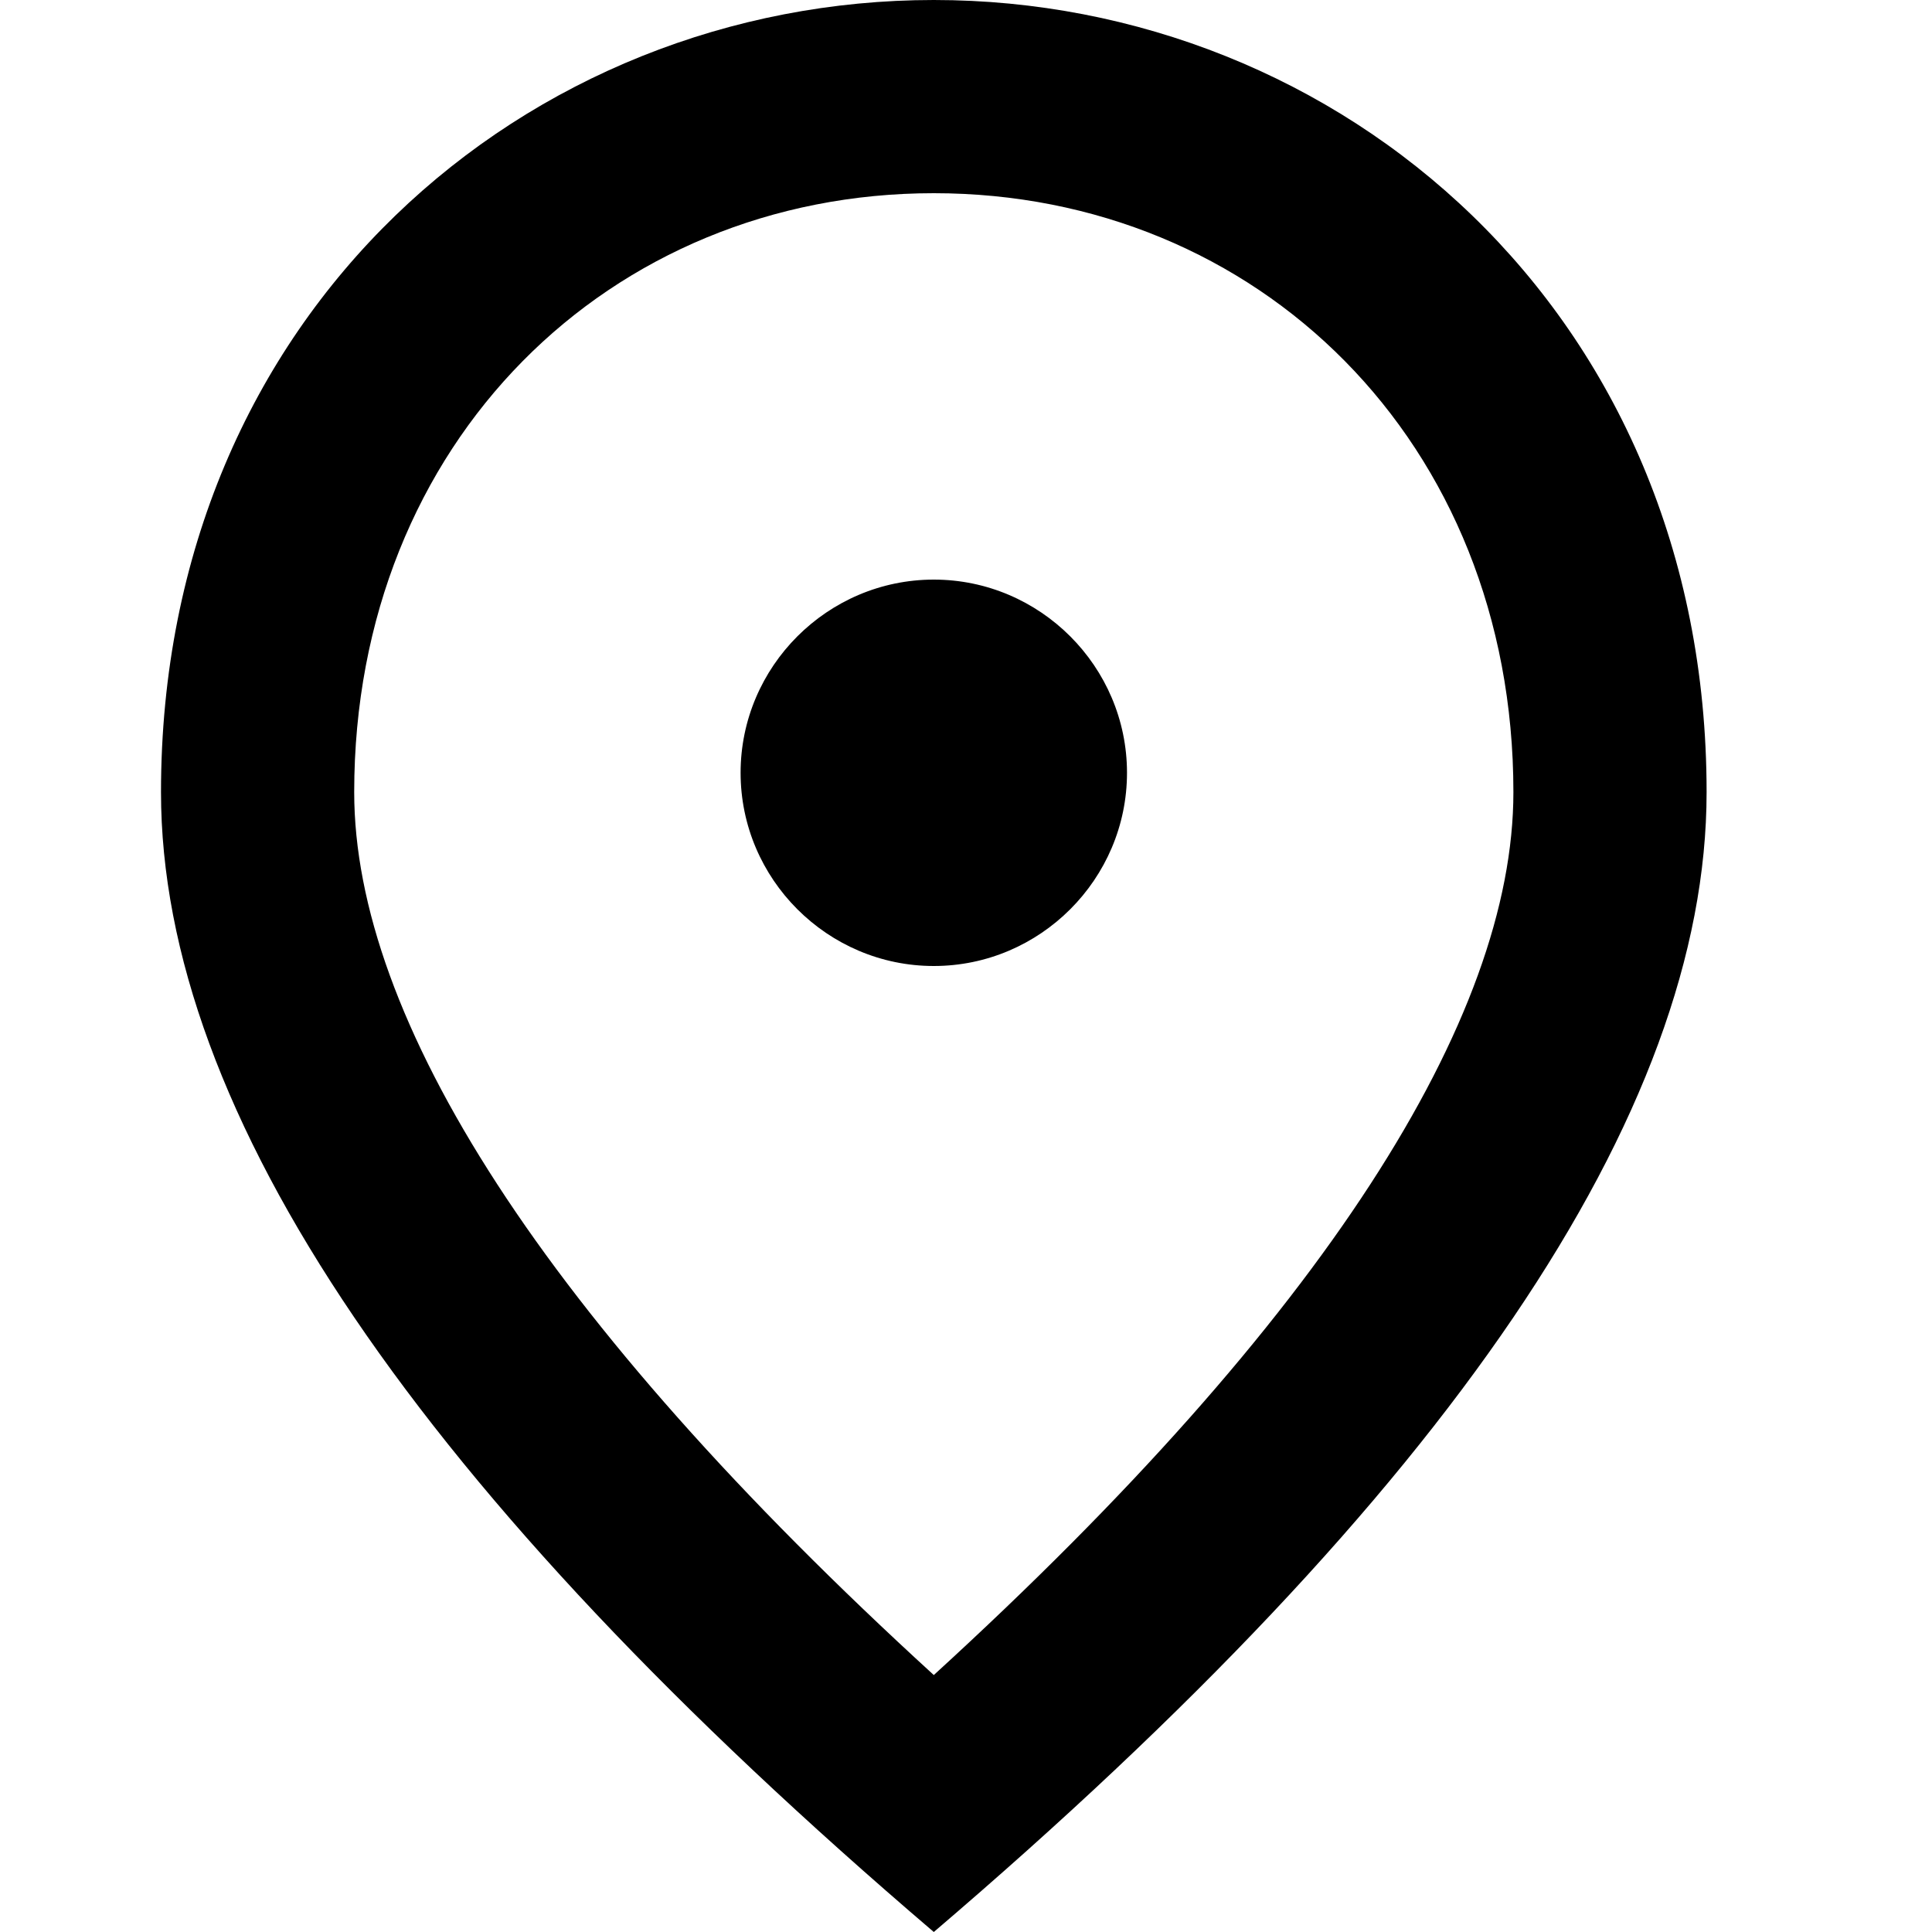 <svg width="24" height="24" viewBox="0 0 24 24" fill="#000" xmlns="http://www.w3.org/2000/svg">
<g clip-path="url(#clip0_728_12913)">
<path d="M11.6 12C10.28 12 9.2 10.92 9.2 9.6C9.2 8.28 10.28 7.2 11.6 7.2C12.92 7.2 14 8.28 14 9.6C14 10.92 12.92 12 11.6 12ZM18.8 9.84C18.8 5.484 15.62 2.4 11.6 2.4C7.58 2.4 4.4 5.484 4.4 9.84C4.4 12.648 6.74 16.368 11.6 20.808C16.46 16.368 18.8 12.648 18.8 9.84ZM11.6 0C16.64 0 21.2 3.864 21.2 9.84C21.2 13.824 17.996 18.54 11.6 24C5.204 18.54 2 13.824 2 9.84C2 3.864 6.56 0 11.6 0Z" fill="#000"/>
</g>
<defs>
<clipPath id="clip0_728_12913">
<rect width="24" height="24" fill="white"/>
</clipPath>
</defs>
</svg>
